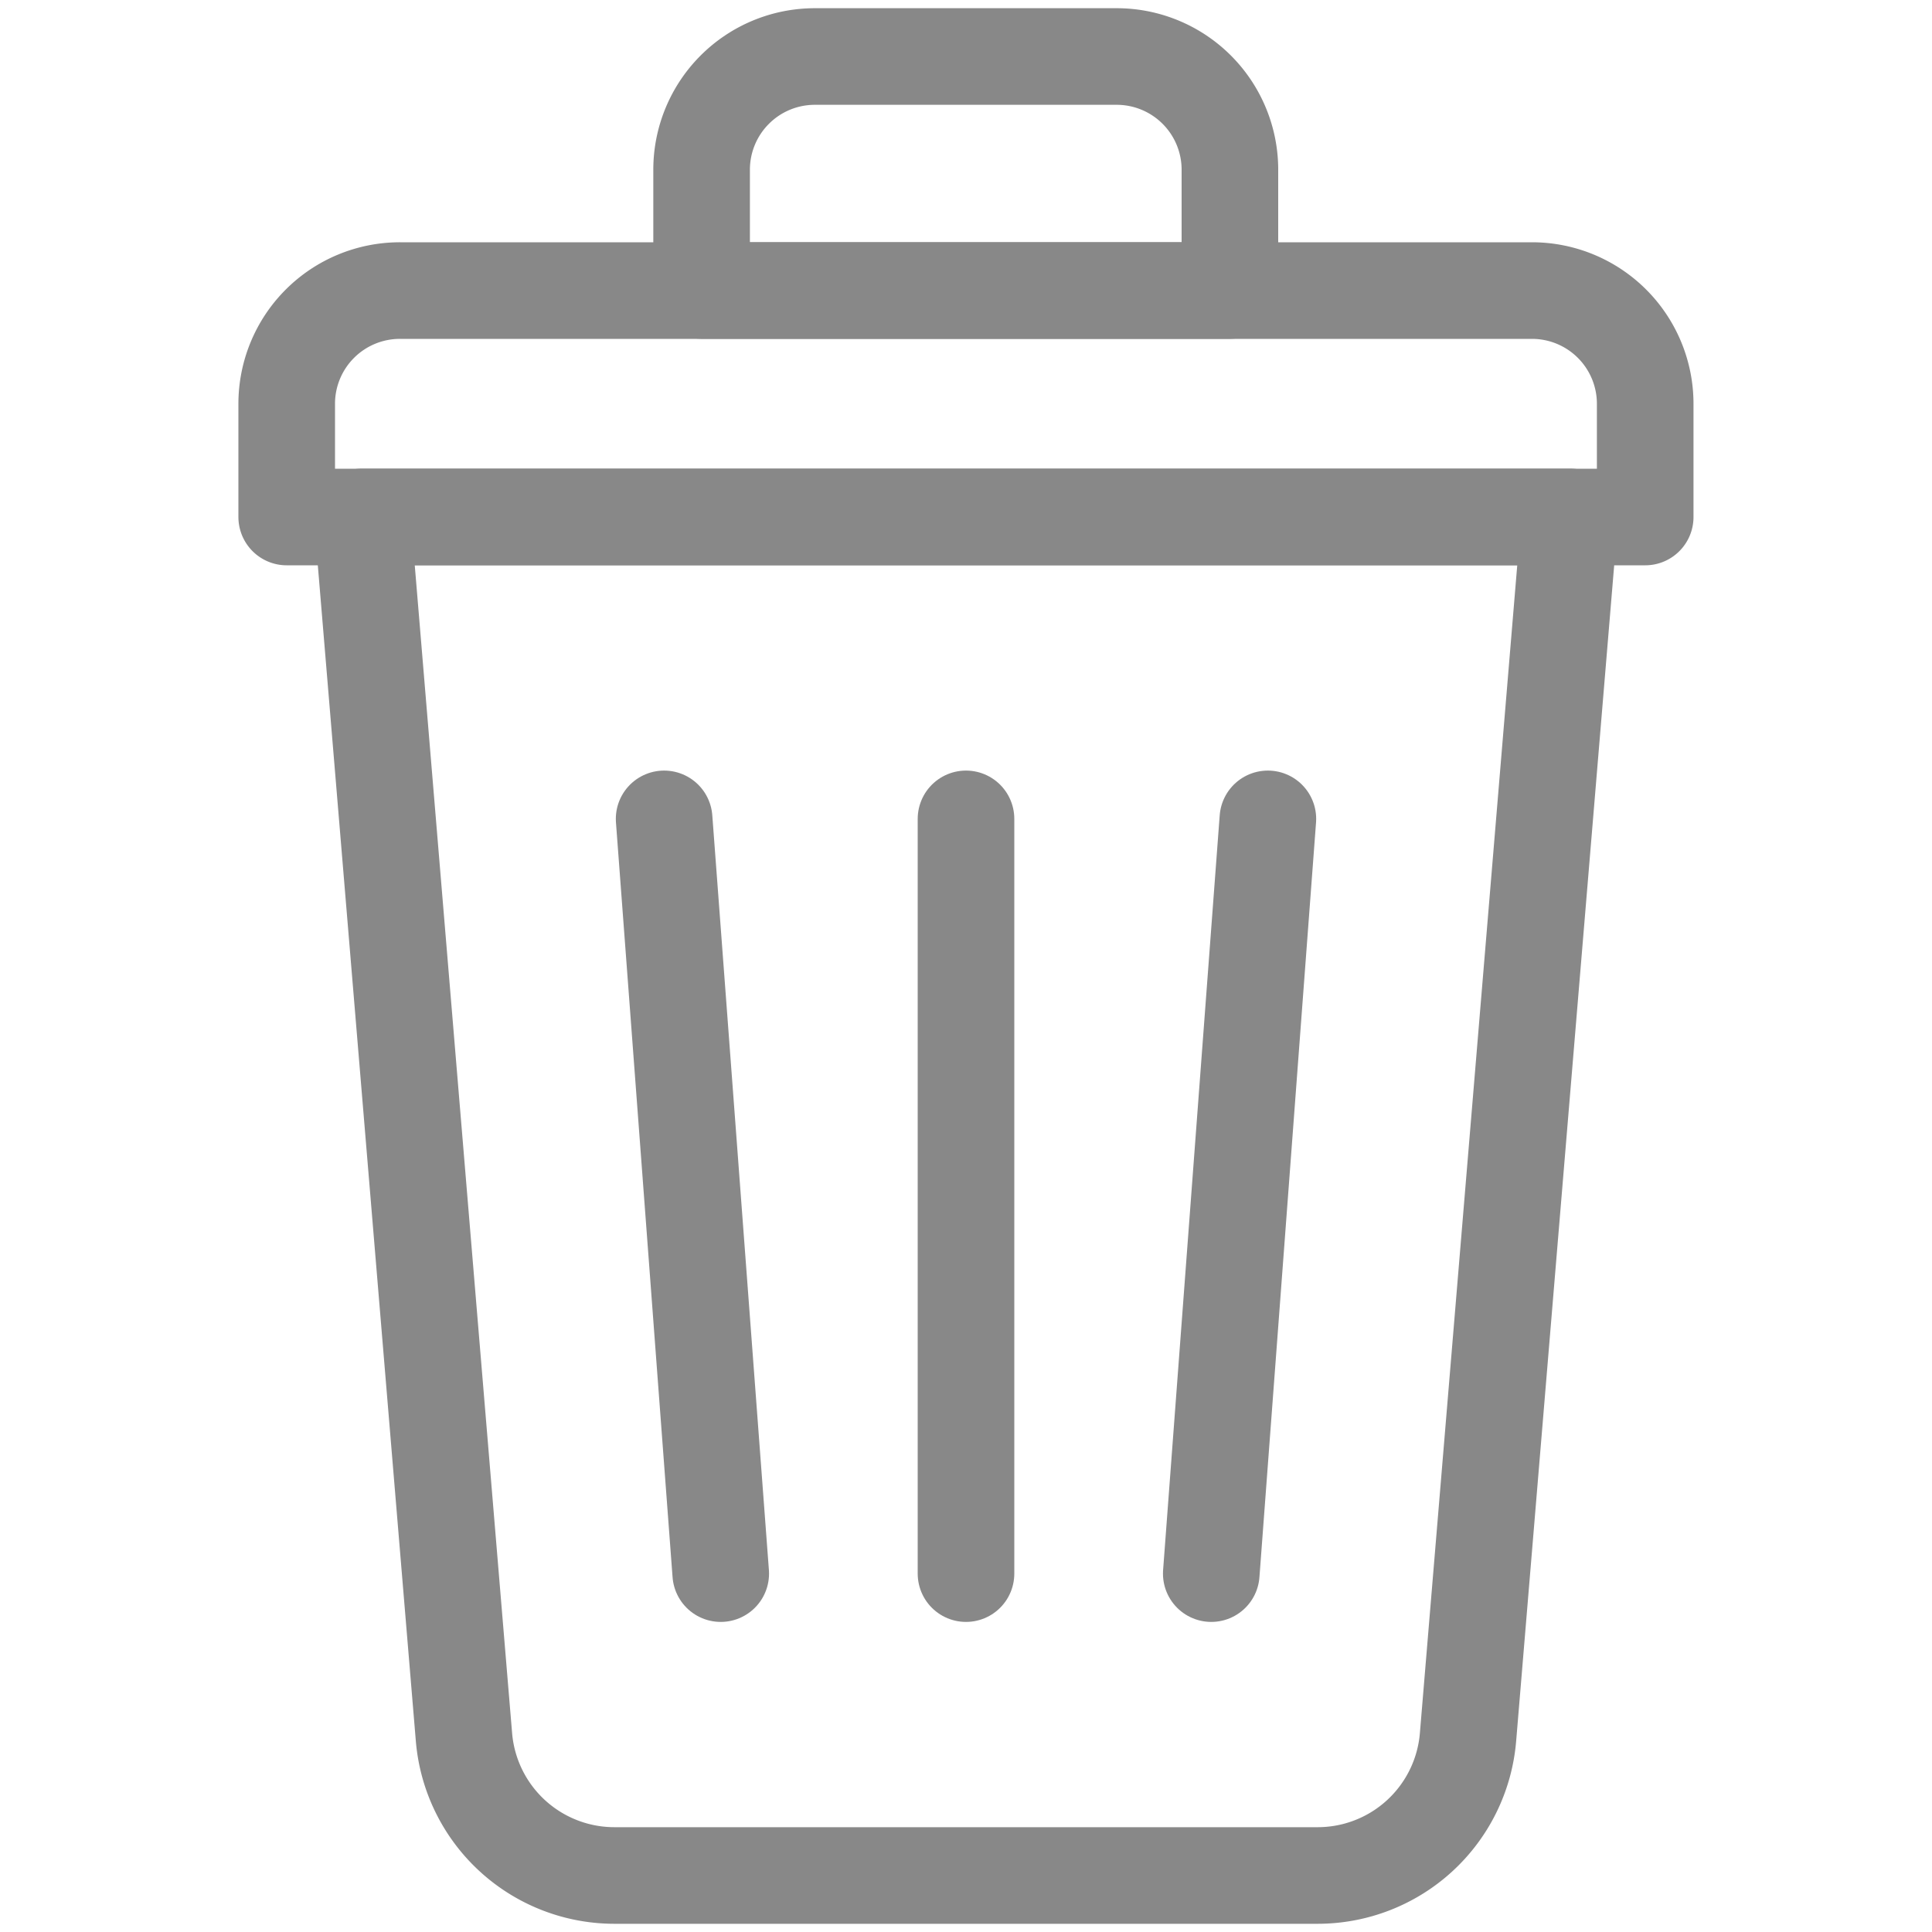 <svg xmlns="http://www.w3.org/2000/svg" xmlns:xlink="http://www.w3.org/1999/xlink" width="20" height="20" viewBox="0 0 20 20">
  <defs>
    <clipPath id="clip-path">
      <path id="path567" d="M0-682.665H20v20H0Z" transform="translate(0 682.665)"/>
    </clipPath>
  </defs>
  <g id="g561" transform="translate(0 682.665)">
    <g id="g563" transform="translate(0 -682.665)">
      <g id="g565" clip-path="url(#clip-path)">
        <g id="g571" transform="translate(3.75 5.352)">
          <path id="path573" d="M-327.7-465.936h-7.281a1.563,1.563,0,0,1-1.557-1.433L-337.591-480h12.5l-1.053,12.63A1.562,1.562,0,0,1-327.7-465.936Z" transform="translate(337.591 479.999)" fill="none" stroke="#888" stroke-linecap="round" stroke-linejoin="round" stroke-miterlimit="10" stroke-width="1"/>
        </g>
        <g id="g575" transform="translate(2.969 3.008)">
          <path id="path577" d="M-427.108,0h-11.719A1.172,1.172,0,0,0-440,1.172V2.344h14.063V1.172A1.172,1.172,0,0,0-427.108,0Z" transform="translate(439.999)" fill="none" stroke="#888" stroke-linecap="round" stroke-linejoin="round" stroke-miterlimit="10" stroke-width="1"/>
        </g>
        <g id="g579" transform="translate(7.266 0.586)">
          <path id="path581" d="M-181.2-80.245h-5.469v-1.25a1.172,1.172,0,0,1,1.172-1.172h3.125a1.172,1.172,0,0,1,1.172,1.172Z" transform="translate(186.666 82.666)" fill="none" stroke="#888" stroke-linecap="round" stroke-linejoin="round" stroke-miterlimit="10" stroke-width="1"/>
        </g>
        <g id="g583" transform="translate(10 8.477)">
          <path id="path585" d="M0,0V7.813" fill="none" stroke="#888" stroke-linecap="round" stroke-linejoin="round" stroke-miterlimit="10" stroke-width="1"/>
        </g>
        <g id="g587" transform="translate(12.539 8.477)">
          <path id="path589" d="M-19.414,0-20,7.813" transform="translate(20)" fill="none" stroke="#888" stroke-linecap="round" stroke-linejoin="round" stroke-miterlimit="10" stroke-width="1"/>
        </g>
        <g id="g591" transform="translate(6.875 8.477)">
          <path id="path593" d="M0,0,.586,7.813" fill="none" stroke="#888" stroke-linecap="round" stroke-linejoin="round" stroke-miterlimit="10" stroke-width="1"/>
        </g>
      </g>
    </g>
  </g>
</svg>
